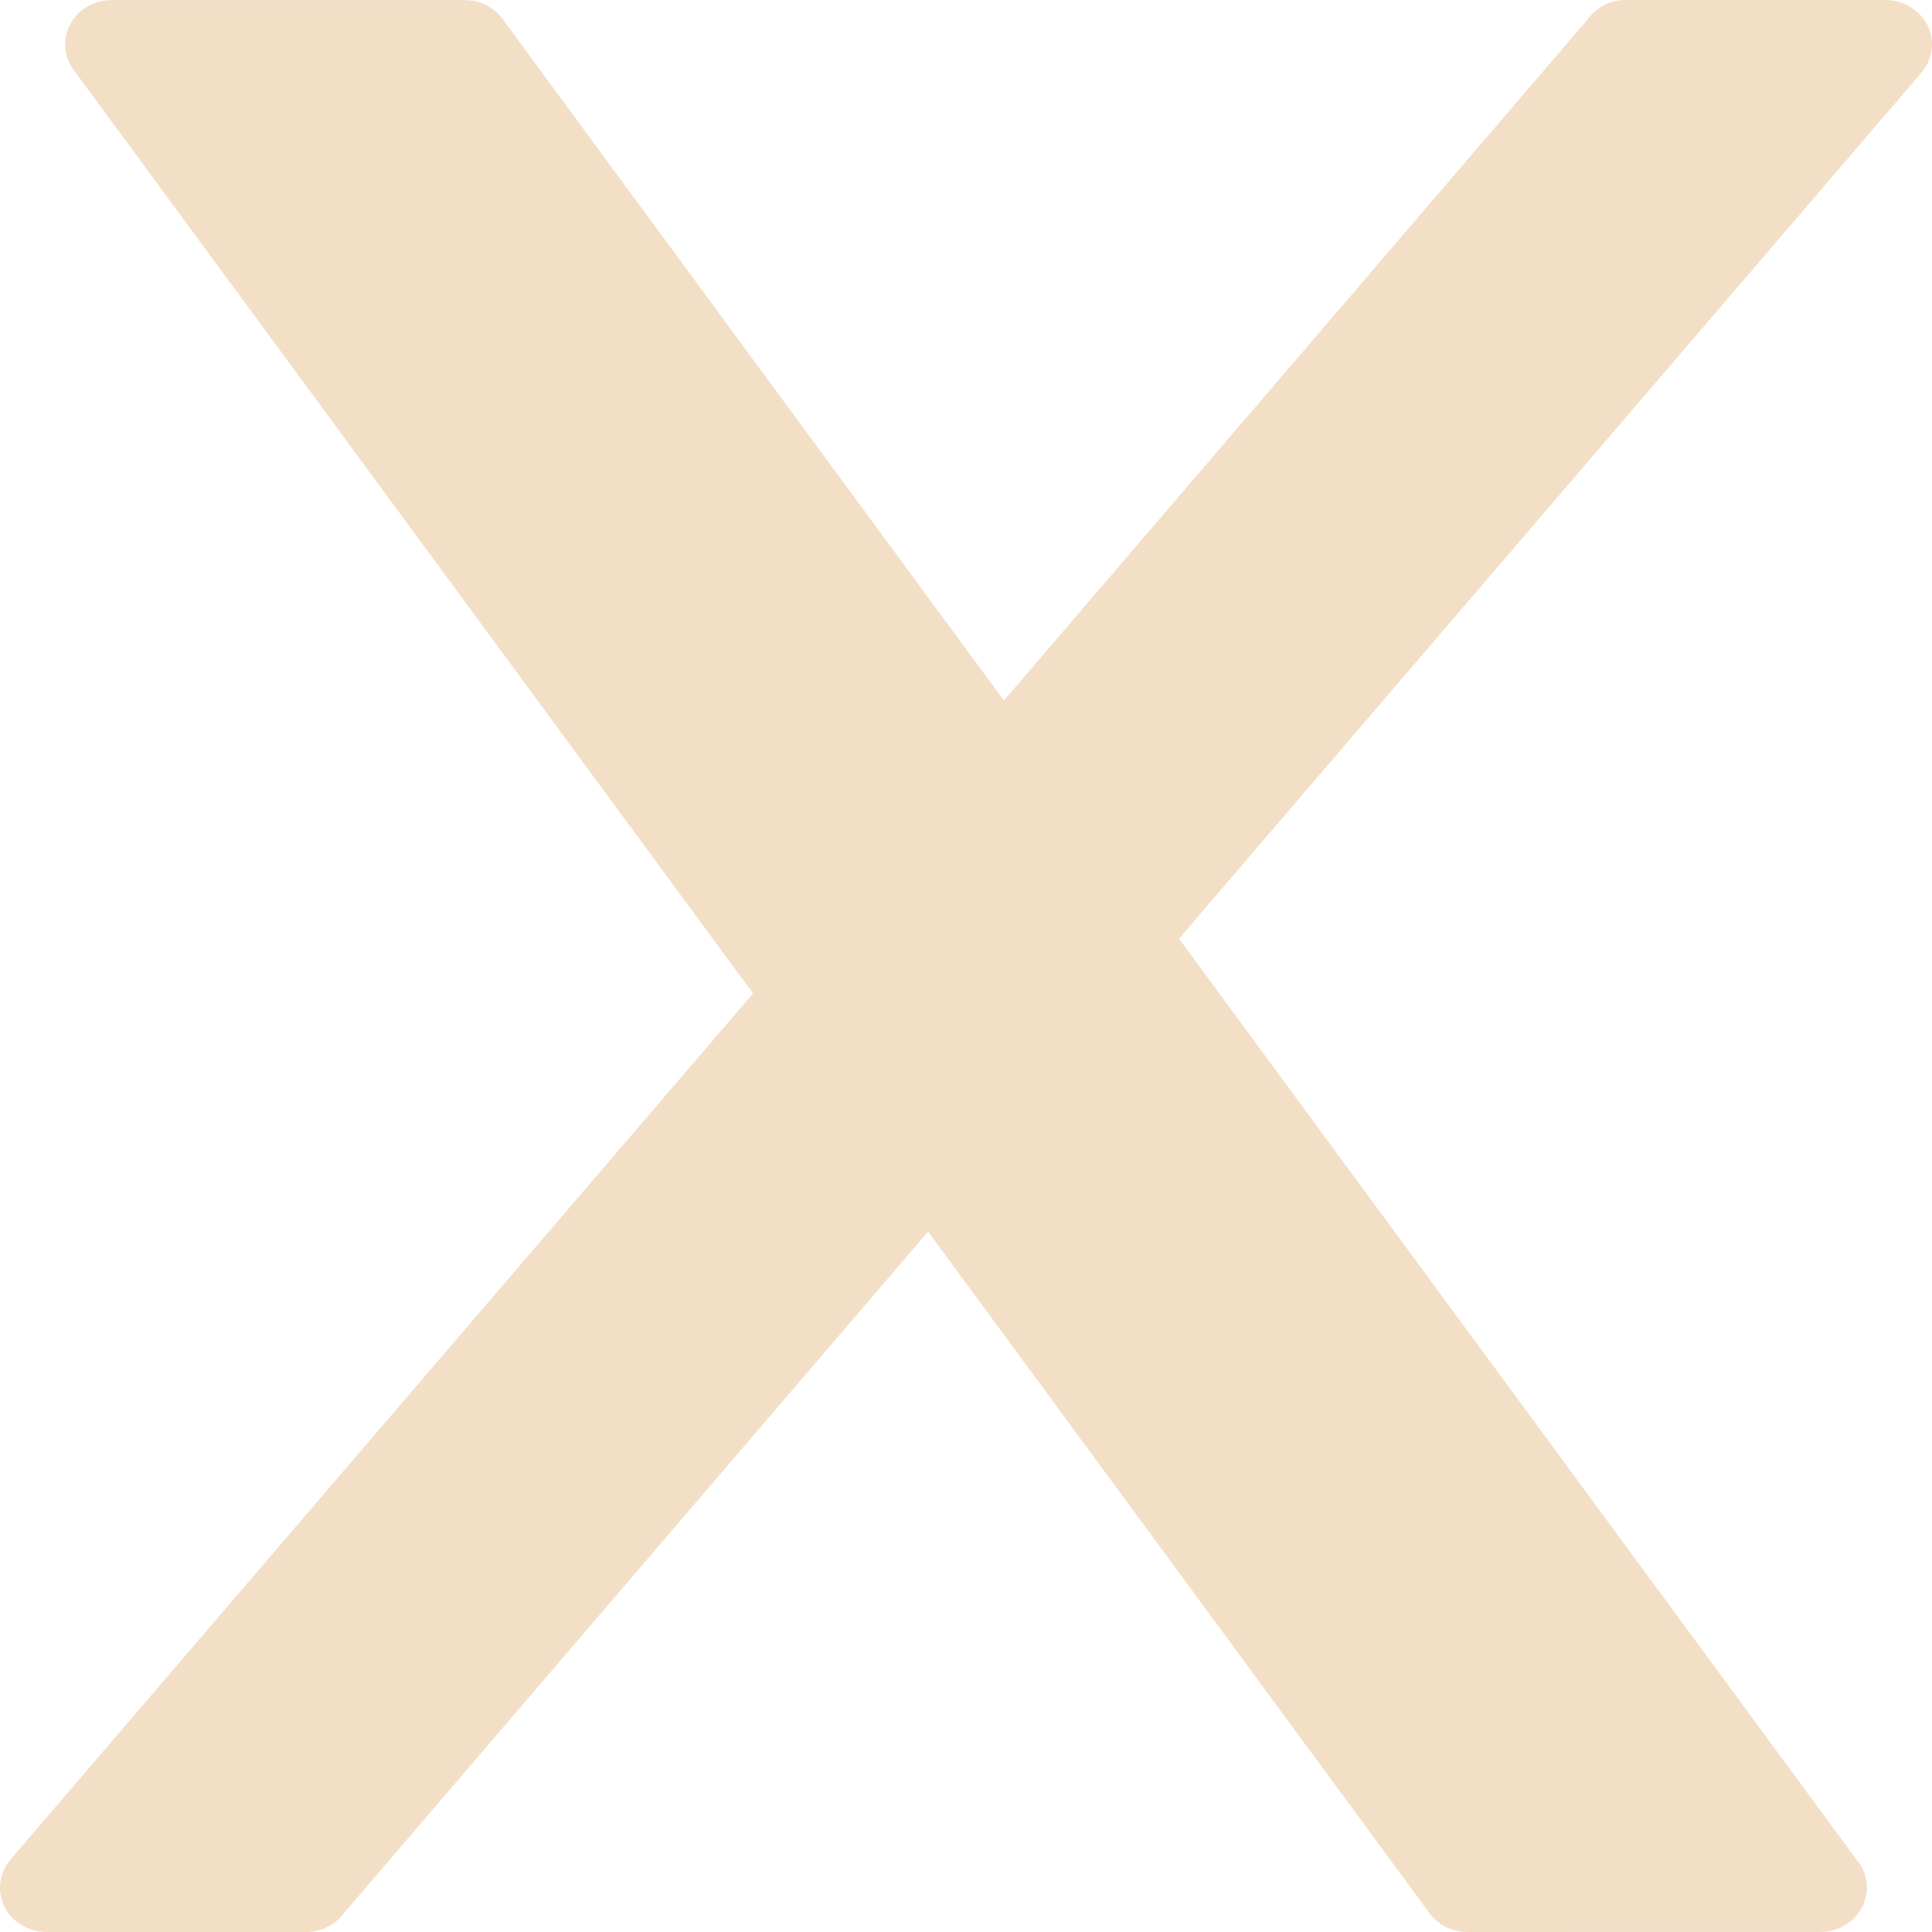 <svg width="21" height="21" viewBox="0 0 21 21" fill="none" xmlns="http://www.w3.org/2000/svg">
<path d="M10.912 7.614L17.259 0.208C17.349 0.083 17.501 0 17.672 0H20.5C20.612 0.003 20.725 0.038 20.817 0.112C21.031 0.28 21.062 0.583 20.886 0.788L12.815 10.203L20.2 20.241C20.36 20.458 20.305 20.758 20.079 20.911C19.991 20.97 19.891 20.999 19.791 20.999L15.948 21C15.767 21 15.609 20.908 15.52 20.771L10.088 13.387L3.741 20.792C3.651 20.917 3.499 21 3.328 21H0.5C0.388 20.997 0.275 20.962 0.182 20.888C-0.031 20.72 -0.062 20.417 0.114 20.212L8.185 10.798L0.8 0.759C0.64 0.542 0.695 0.242 0.921 0.089C1.009 0.03 1.109 0.001 1.209 0.001H5.052C5.233 0.001 5.391 0.093 5.48 0.23L10.913 7.616L10.912 7.614Z" fill="#F3DFC6"/>
</svg>
